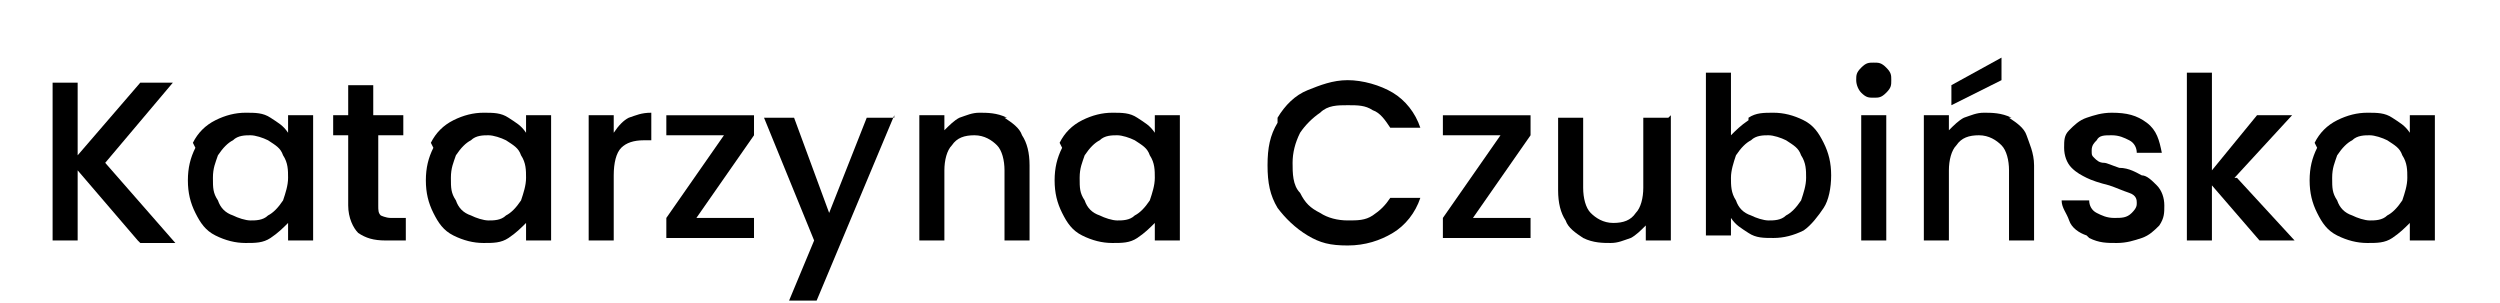 <svg xmlns="http://www.w3.org/2000/svg" viewBox="0 0 99.8 12.1"><g><g id="Layer_1"><g><path d="M5.5,9.6l-2.4-2.8v2.8h-1V3.3h1v2.9l2.5-2.9h1.3l-2.7,3.2,2.8,3.2h-1.4Z"></path><path d="M7.7,5.7c.2-.4.5-.7.9-.9.4-.2.8-.3,1.2-.3s.7,0,1,.2.5.3.7.6v-.7h1v5h-1v-.7c-.2.2-.4.4-.7.6s-.6.2-1,.2-.8-.1-1.2-.3c-.4-.2-.6-.5-.8-.9-.2-.4-.3-.8-.3-1.3s.1-.9.3-1.3ZM11.3,6.2c-.1-.3-.3-.4-.6-.6-.2-.1-.5-.2-.7-.2s-.5,0-.7.2c-.2.1-.4.3-.6.6-.1.3-.2.5-.2.9s0,.6.2.9c.1.3.3.5.6.6.2.1.5.2.7.2s.5,0,.7-.2c.2-.1.4-.3.6-.6.1-.3.2-.6.2-.9s0-.6-.2-.9Z"></path><path d="M15.1,5.4v2.8c0,.2,0,.3.1.4,0,0,.2.1.4.1h.6v.9h-.8c-.5,0-.8-.1-1.1-.3-.2-.2-.4-.6-.4-1.1v-2.8h-.6v-.8h.6v-1.2h1v1.2h1.2v.8h-1.2Z"></path><path d="M17.2,5.7c.2-.4.5-.7.9-.9.4-.2.8-.3,1.2-.3s.7,0,1,.2.5.3.7.6v-.7h1v5h-1v-.7c-.2.2-.4.4-.7.6s-.6.2-1,.2-.8-.1-1.2-.3c-.4-.2-.6-.5-.8-.9-.2-.4-.3-.8-.3-1.3s.1-.9.3-1.3ZM20.8,6.2c-.1-.3-.3-.4-.6-.6-.2-.1-.5-.2-.7-.2s-.5,0-.7.2c-.2.1-.4.3-.6.6-.1.3-.2.5-.2.9s0,.6.2.9c.1.3.3.5.6.6.2.1.5.2.7.2s.5,0,.7-.2c.2-.1.4-.3.6-.6.1-.3.2-.6.2-.9s0-.6-.2-.9Z"></path><path d="M25.1,4.7c.3-.1.5-.2.9-.2v1.1h-.3c-.4,0-.7.1-.9.3-.2.2-.3.6-.3,1.1v2.6h-1v-5h1v.7c.2-.3.4-.5.6-.6Z"></path><path d="M27.8,8.7h2.3v.8h-3.5v-.8l2.3-3.3h-2.3v-.8h3.5v.8l-2.3,3.3Z"></path><path d="M35.7,4.6l-3.1,7.4h-1.1l1-2.4-2-4.9h1.2l1.4,3.8,1.5-3.8h1.1Z"></path><path d="M40.1,4.7c.3.2.6.4.7.7.2.3.3.7.3,1.2v3h-1v-2.8c0-.4-.1-.8-.3-1-.2-.2-.5-.4-.9-.4s-.7.1-.9.4c-.2.2-.3.6-.3,1v2.8h-1v-5h1v.6c.2-.2.4-.4.6-.5.3-.1.5-.2.8-.2s.7,0,1.1.2Z"></path><path d="M42.3,5.7c.2-.4.5-.7.9-.9.4-.2.8-.3,1.2-.3s.7,0,1,.2.5.3.7.6v-.7h1v5h-1v-.7c-.2.2-.4.4-.7.6s-.6.2-1,.2-.8-.1-1.2-.3c-.4-.2-.6-.5-.8-.9-.2-.4-.3-.8-.3-1.3s.1-.9.3-1.3ZM45.9,6.2c-.1-.3-.3-.4-.6-.6-.2-.1-.5-.2-.7-.2s-.5,0-.7.2c-.2.1-.4.3-.6.6-.1.3-.2.5-.2.9s0,.6.2.9c.1.3.3.5.6.6.2.1.5.2.7.2s.5,0,.7-.2c.2-.1.4-.3.6-.6.1-.3.2-.6.2-.9s0-.6-.2-.9Z"></path><path d="M51,4.7c.3-.5.7-.9,1.2-1.1s1-.4,1.6-.4,1.3.2,1.8.5c.5.3.9.8,1.1,1.4h-1.2c-.2-.3-.4-.6-.7-.7-.3-.2-.6-.2-1-.2s-.8,0-1.1.3c-.3.2-.6.5-.8.8-.2.4-.3.8-.3,1.2s0,.9.3,1.2c.2.4.4.6.8.8.3.2.7.3,1.1.3s.7,0,1-.2c.3-.2.5-.4.7-.7h1.2c-.2.6-.6,1.1-1.1,1.4-.5.3-1.1.5-1.8.5s-1.1-.1-1.6-.4c-.5-.3-.9-.7-1.2-1.1-.3-.5-.4-1-.4-1.7s.1-1.2.4-1.7Z"></path><path d="M58.8,8.7h2.3v.8h-3.5v-.8l2.3-3.3h-2.3v-.8h3.5v.8l-2.3,3.3Z"></path><path d="M66.7,4.6v5h-1v-.6c-.2.2-.4.4-.6.5-.3.1-.5.2-.8.2s-.7,0-1.1-.2c-.3-.2-.6-.4-.7-.7-.2-.3-.3-.7-.3-1.2v-2.9h1v2.8c0,.4.1.8.3,1,.2.2.5.4.9.4s.7-.1.9-.4c.2-.2.3-.6.3-1v-2.8h1Z"></path><path d="M69.8,4.7c.3-.2.6-.2,1-.2s.8.1,1.2.3.6.5.8.9.3.8.3,1.3-.1,1-.3,1.3-.5.7-.8.9c-.4.2-.8.3-1.2.3s-.7,0-1-.2-.5-.3-.7-.6v.7h-1V2.9h1v2.5c.2-.2.4-.4.7-.6ZM71.9,6.2c-.1-.3-.3-.4-.6-.6-.2-.1-.5-.2-.7-.2s-.5,0-.7.2c-.2.1-.4.3-.6.6-.1.3-.2.6-.2.9s0,.6.2.9c.1.3.3.5.6.6.2.1.5.2.7.2s.5,0,.7-.2c.2-.1.4-.3.6-.6.1-.3.2-.6.2-.9s0-.6-.2-.9Z"></path><path d="M74.3,3.7c-.1-.1-.2-.3-.2-.5s0-.3.2-.5.3-.2.5-.2.3,0,.5.2.2.3.2.5,0,.3-.2.5-.3.2-.5.2-.3,0-.5-.2ZM75.3,4.6v5h-1v-5h1Z"></path><path d="M80.2,4.7c.3.2.6.4.7.7s.3.7.3,1.2v3h-1v-2.8c0-.4-.1-.8-.3-1-.2-.2-.5-.4-.9-.4s-.7.1-.9.4c-.2.2-.3.6-.3,1v2.8h-1v-5h1v.6c.2-.2.4-.4.6-.5.3-.1.5-.2.8-.2s.7,0,1.1.2ZM79.9,3.2l-2,1v-.8l2-1.1v.9Z"></path><path d="M83.3,9.4c-.3-.1-.6-.3-.7-.6s-.3-.5-.3-.8h1.1c0,.2.1.4.3.5.2.1.4.2.7.2s.5,0,.7-.2.2-.3.2-.4,0-.3-.3-.4-.5-.2-.8-.3c-.4-.1-.7-.2-.9-.3s-.4-.2-.6-.4c-.2-.2-.3-.5-.3-.8s0-.5.2-.7c.2-.2.4-.4.7-.5.3-.1.6-.2,1-.2.6,0,1,.1,1.4.4s.5.7.6,1.2h-1c0-.2-.1-.4-.3-.5-.2-.1-.4-.2-.7-.2s-.5,0-.6.2c-.1.1-.2.2-.2.4s0,.2.1.3.2.2.4.2c.1,0,.3.1.6.2.4,0,.7.2.9.3.2,0,.4.2.6.4.2.2.3.5.3.8,0,.3,0,.5-.2.8-.2.2-.4.4-.7.5-.3.1-.6.2-1,.2s-.7,0-1.1-.2Z"></path><path d="M89.3,7.1l2.3,2.5h-1.4l-1.9-2.2v2.2h-1V2.9h1v3.9l1.8-2.2h1.4l-2.3,2.5Z"></path><path d="M92.4,5.7c.2-.4.5-.7.9-.9s.8-.3,1.2-.3.7,0,1,.2.5.3.7.6v-.7h1v5h-1v-.7c-.2.2-.4.4-.7.6s-.6.2-1,.2-.8-.1-1.2-.3c-.4-.2-.6-.5-.8-.9s-.3-.8-.3-1.3.1-.9.3-1.3ZM95.9,6.2c-.1-.3-.3-.4-.6-.6-.2-.1-.5-.2-.7-.2s-.5,0-.7.2c-.2.1-.4.3-.6.6-.1.3-.2.5-.2.9s0,.6.2.9c.1.3.3.5.6.6.2.1.5.2.7.2s.5,0,.7-.2c.2-.1.4-.3.6-.6.1-.3.2-.6.2-.9s0-.6-.2-.9Z"></path></g></g></g></svg>